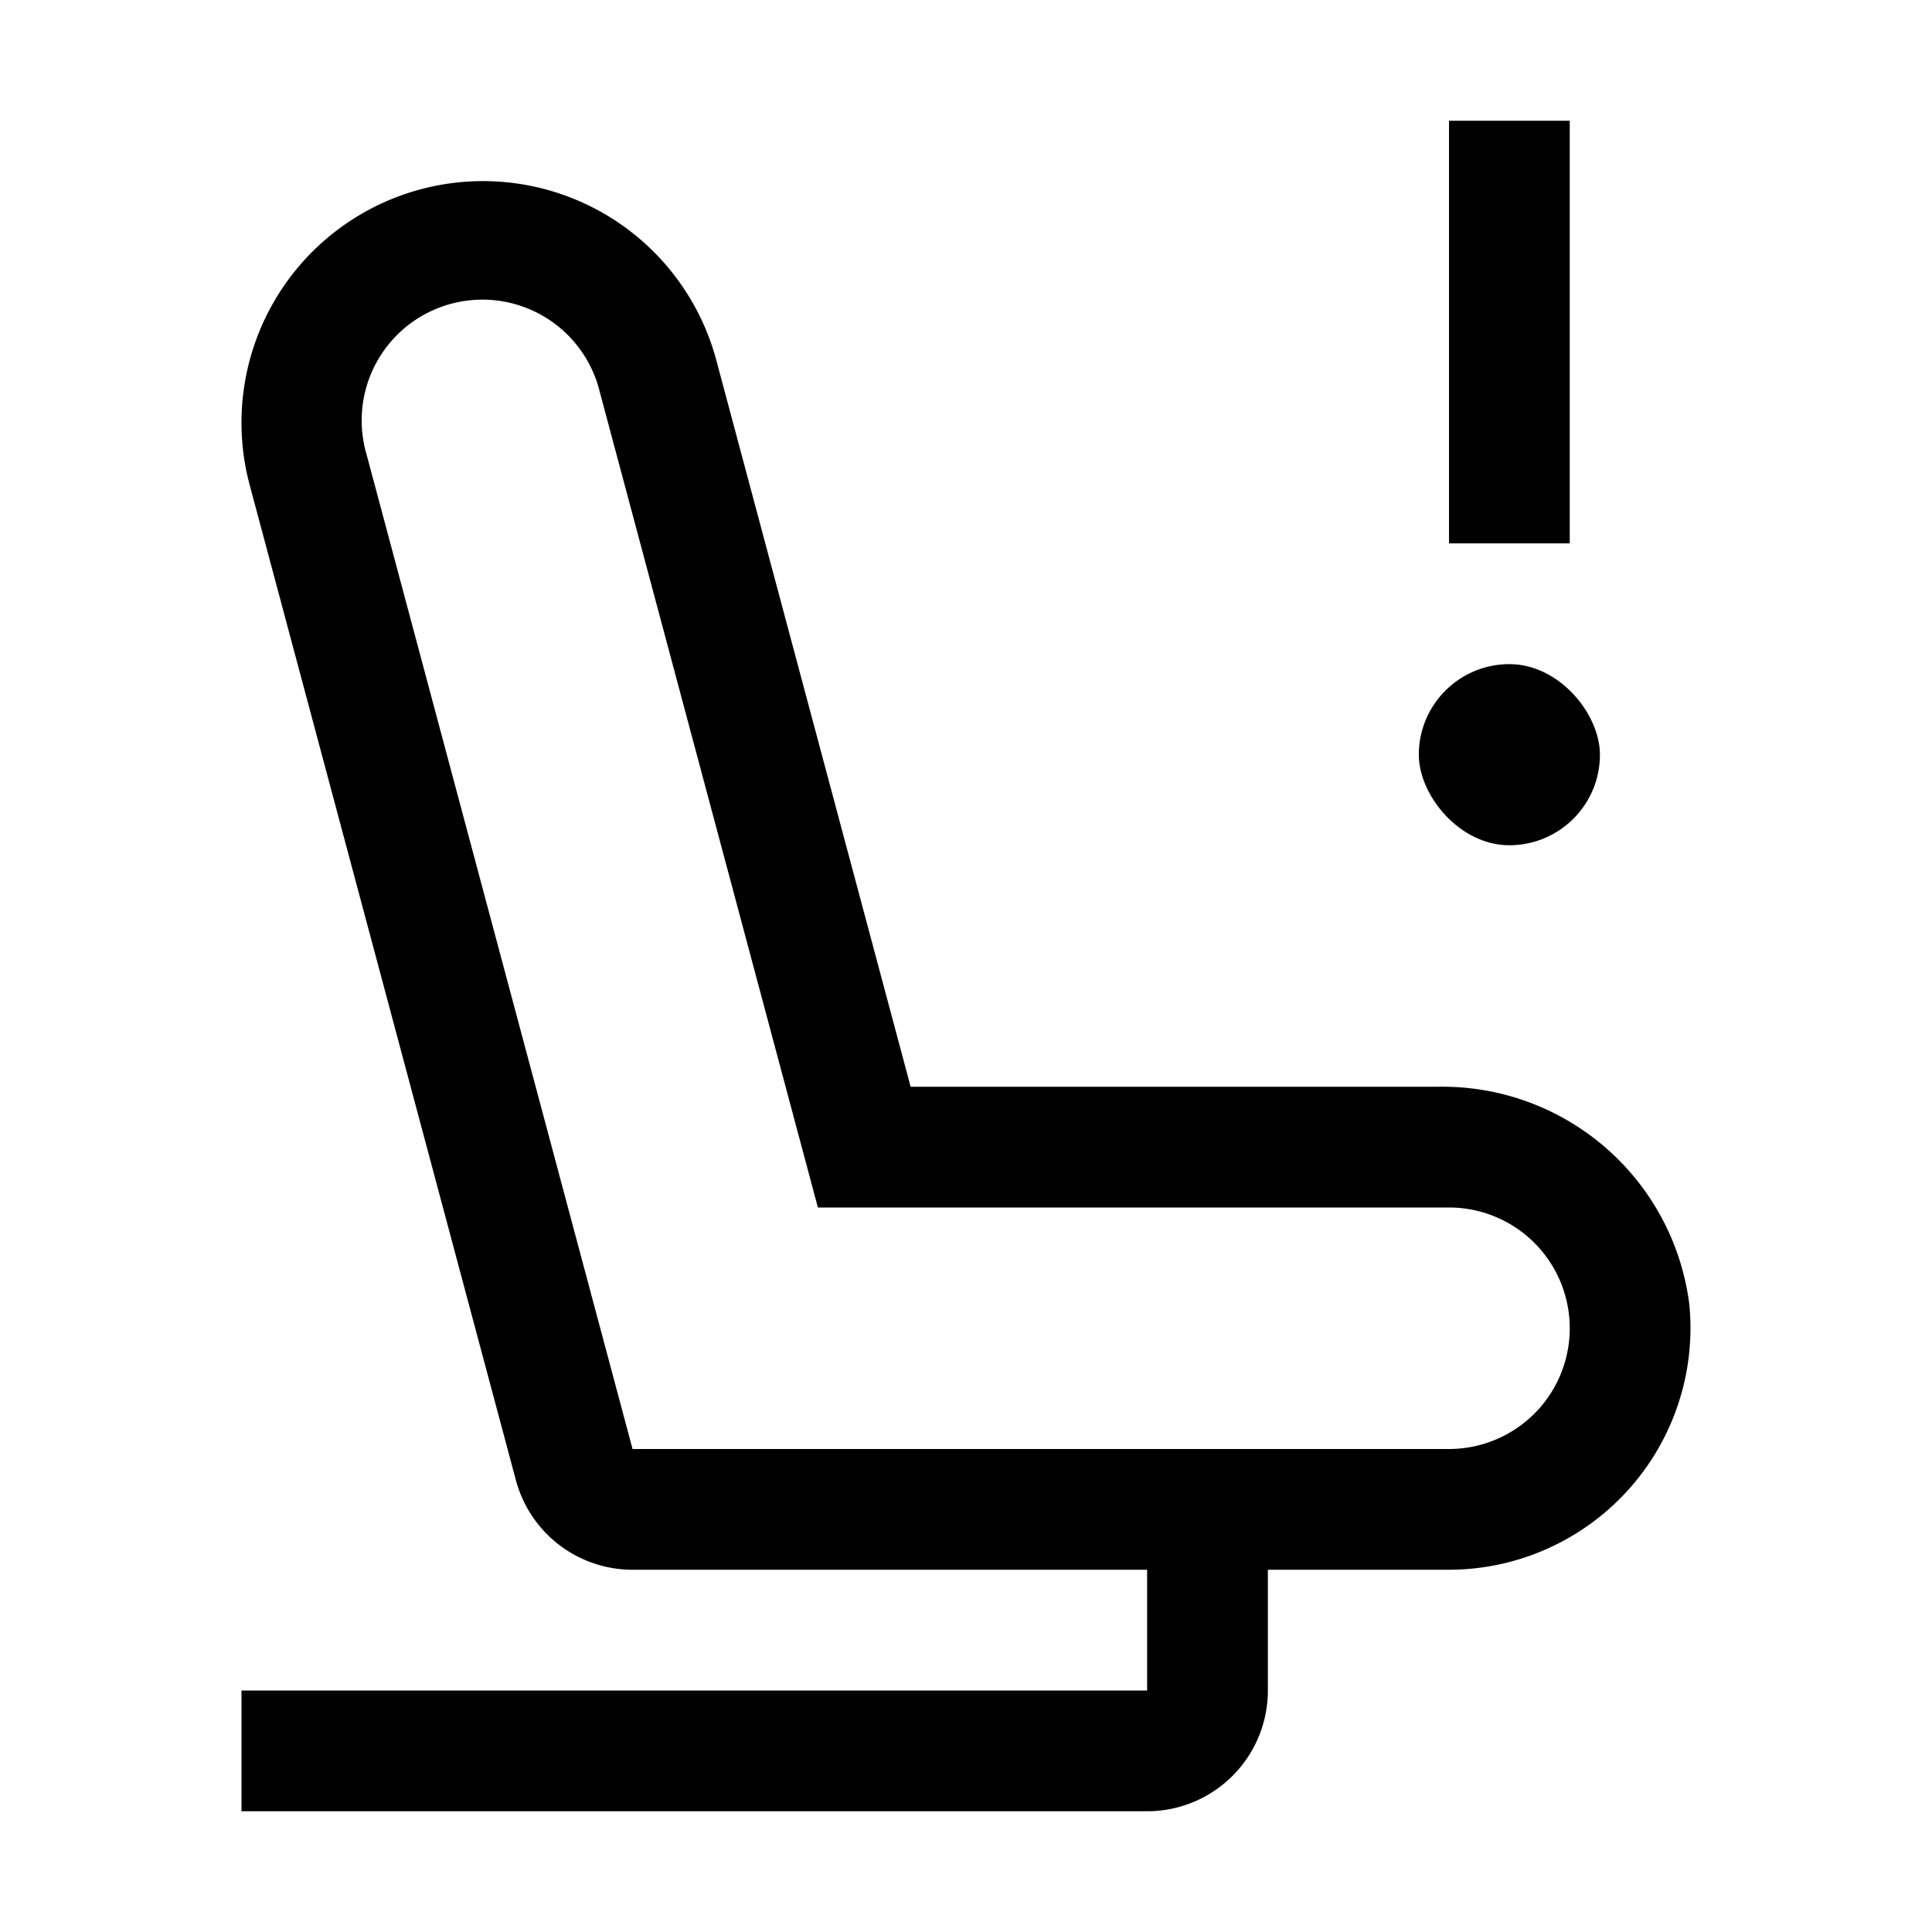 <?xml version="1.0" encoding="utf-8"?>
<svg fill="#000000" width="800px" height="800px" viewBox="0 0 32 32" id="Layer_1" data-name="Layer 1" xmlns="http://www.w3.org/2000/svg">
  <defs>
    <style>
      .cls-1 {
        fill: none;
      }
    </style>
  </defs>
  <rect x="24" y="2" width="2" height="7"/>
  <rect x="23.5" y="11" width="3" height="3" rx="1.5"/>
  <path d="M23.822,18H15.083L11.864,5.965a4,4,0,0,0-7.728,2.07L8.545,24.517A2,2,0,0,0,10.477,26H19v2H4v2H19a2,2,0,0,0,2-2V26h3a4.005,4.005,0,0,0,3.98-4.4A4.122,4.122,0,0,0,23.822,18ZM24,24H10.477L6.069,7.518A2,2,0,1,1,9.932,6.483L13.547,20H24a2,2,0,0,1,0,4Z" transform="translate(0 0)"/>
  <rect id="_Transparent_Rectangle_" data-name="&lt;Transparent Rectangle&gt;" class="cls-1" width="32" height="32"/>
</svg>